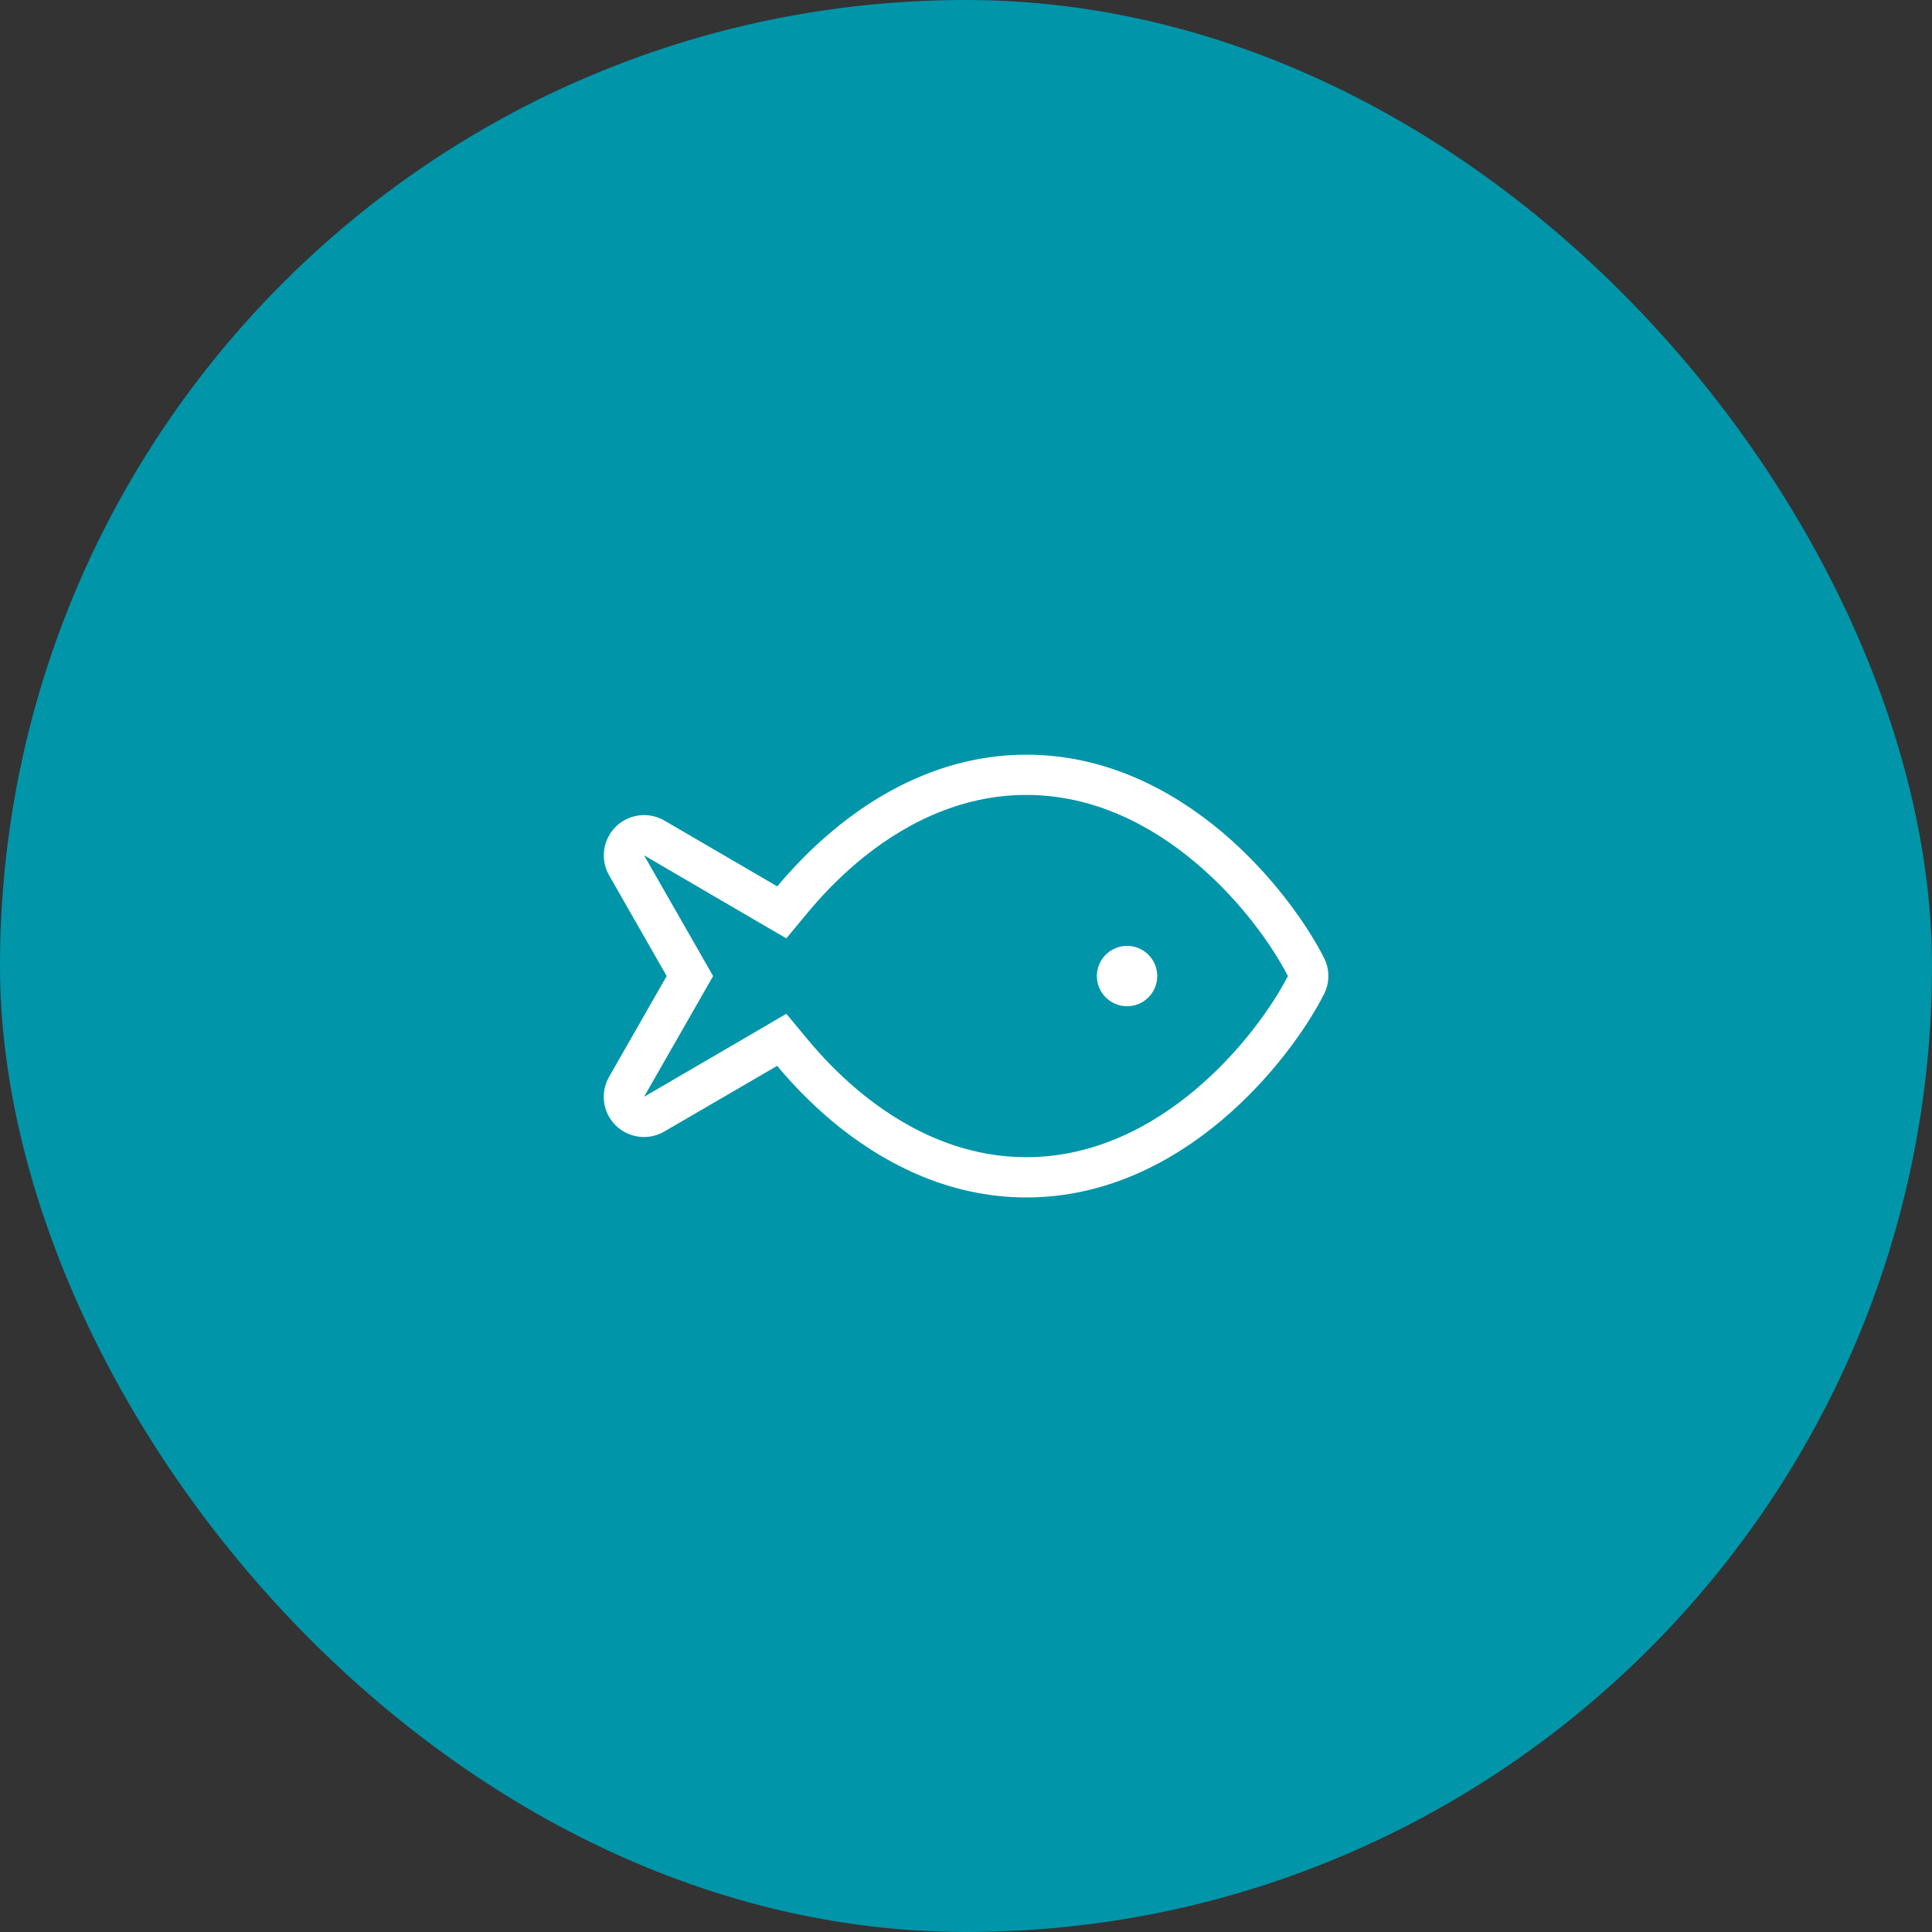<svg width="64" height="64" viewBox="0 0 64 64" fill="none" xmlns="http://www.w3.org/2000/svg">
<rect x="0" y="0" width="64" height="64" fill="#333333" stroke="none"/>
<rect width="64" height="64" rx="32" fill="#0095A9"/>
<g clip-path="url(#clip0_5667_689)">
<path d="M26.769 34.45C27.231 35.008 27.773 35.567 28.381 36.083C29.86 37.333 31.773 38.333 33.998 38.333C36.223 38.333 38.135 37.333 39.614 36.083C41.094 34.833 42.148 33.333 42.664 32.333C42.148 31.333 41.098 29.833 39.614 28.583C38.135 27.333 36.223 26.333 33.998 26.333C31.773 26.333 29.86 27.333 28.381 28.583C27.773 29.1 27.231 29.658 26.769 30.217L26.048 31.083L25.073 30.517L21.335 28.333L23.244 31.671L23.623 32.333L23.244 32.996L21.335 36.333L25.073 34.154L26.048 33.583L26.769 34.45ZM20.177 35.671L22.085 32.333L20.177 28.996C19.877 28.471 19.969 27.812 20.398 27.387C20.827 26.962 21.485 26.879 22.01 27.183L25.748 29.363C26.256 28.754 26.852 28.137 27.527 27.567C29.156 26.188 31.36 25 34.002 25C36.644 25 38.848 26.188 40.481 27.562C42.11 28.938 43.269 30.579 43.856 31.721C44.052 32.104 44.052 32.558 43.856 32.942C43.269 34.083 42.11 35.725 40.481 37.1C38.848 38.479 36.644 39.667 34.002 39.667C31.36 39.667 29.156 38.479 27.523 37.104C26.848 36.533 26.252 35.917 25.744 35.308L22.006 37.483C21.485 37.788 20.823 37.704 20.394 37.279C19.964 36.854 19.877 36.196 20.177 35.671ZM37.335 31.333C37.6 31.333 37.855 31.439 38.042 31.626C38.23 31.814 38.335 32.068 38.335 32.333C38.335 32.599 38.23 32.853 38.042 33.04C37.855 33.228 37.6 33.333 37.335 33.333C37.07 33.333 36.816 33.228 36.628 33.04C36.441 32.853 36.335 32.599 36.335 32.333C36.335 32.068 36.441 31.814 36.628 31.626C36.816 31.439 37.07 31.333 37.335 31.333Z" fill="white"/>
</g>
<defs>
<clipPath id="clip0_5667_689">
<rect width="24" height="24" fill="white" transform="translate(20 20)"/>
</clipPath>
</defs>
</svg>
